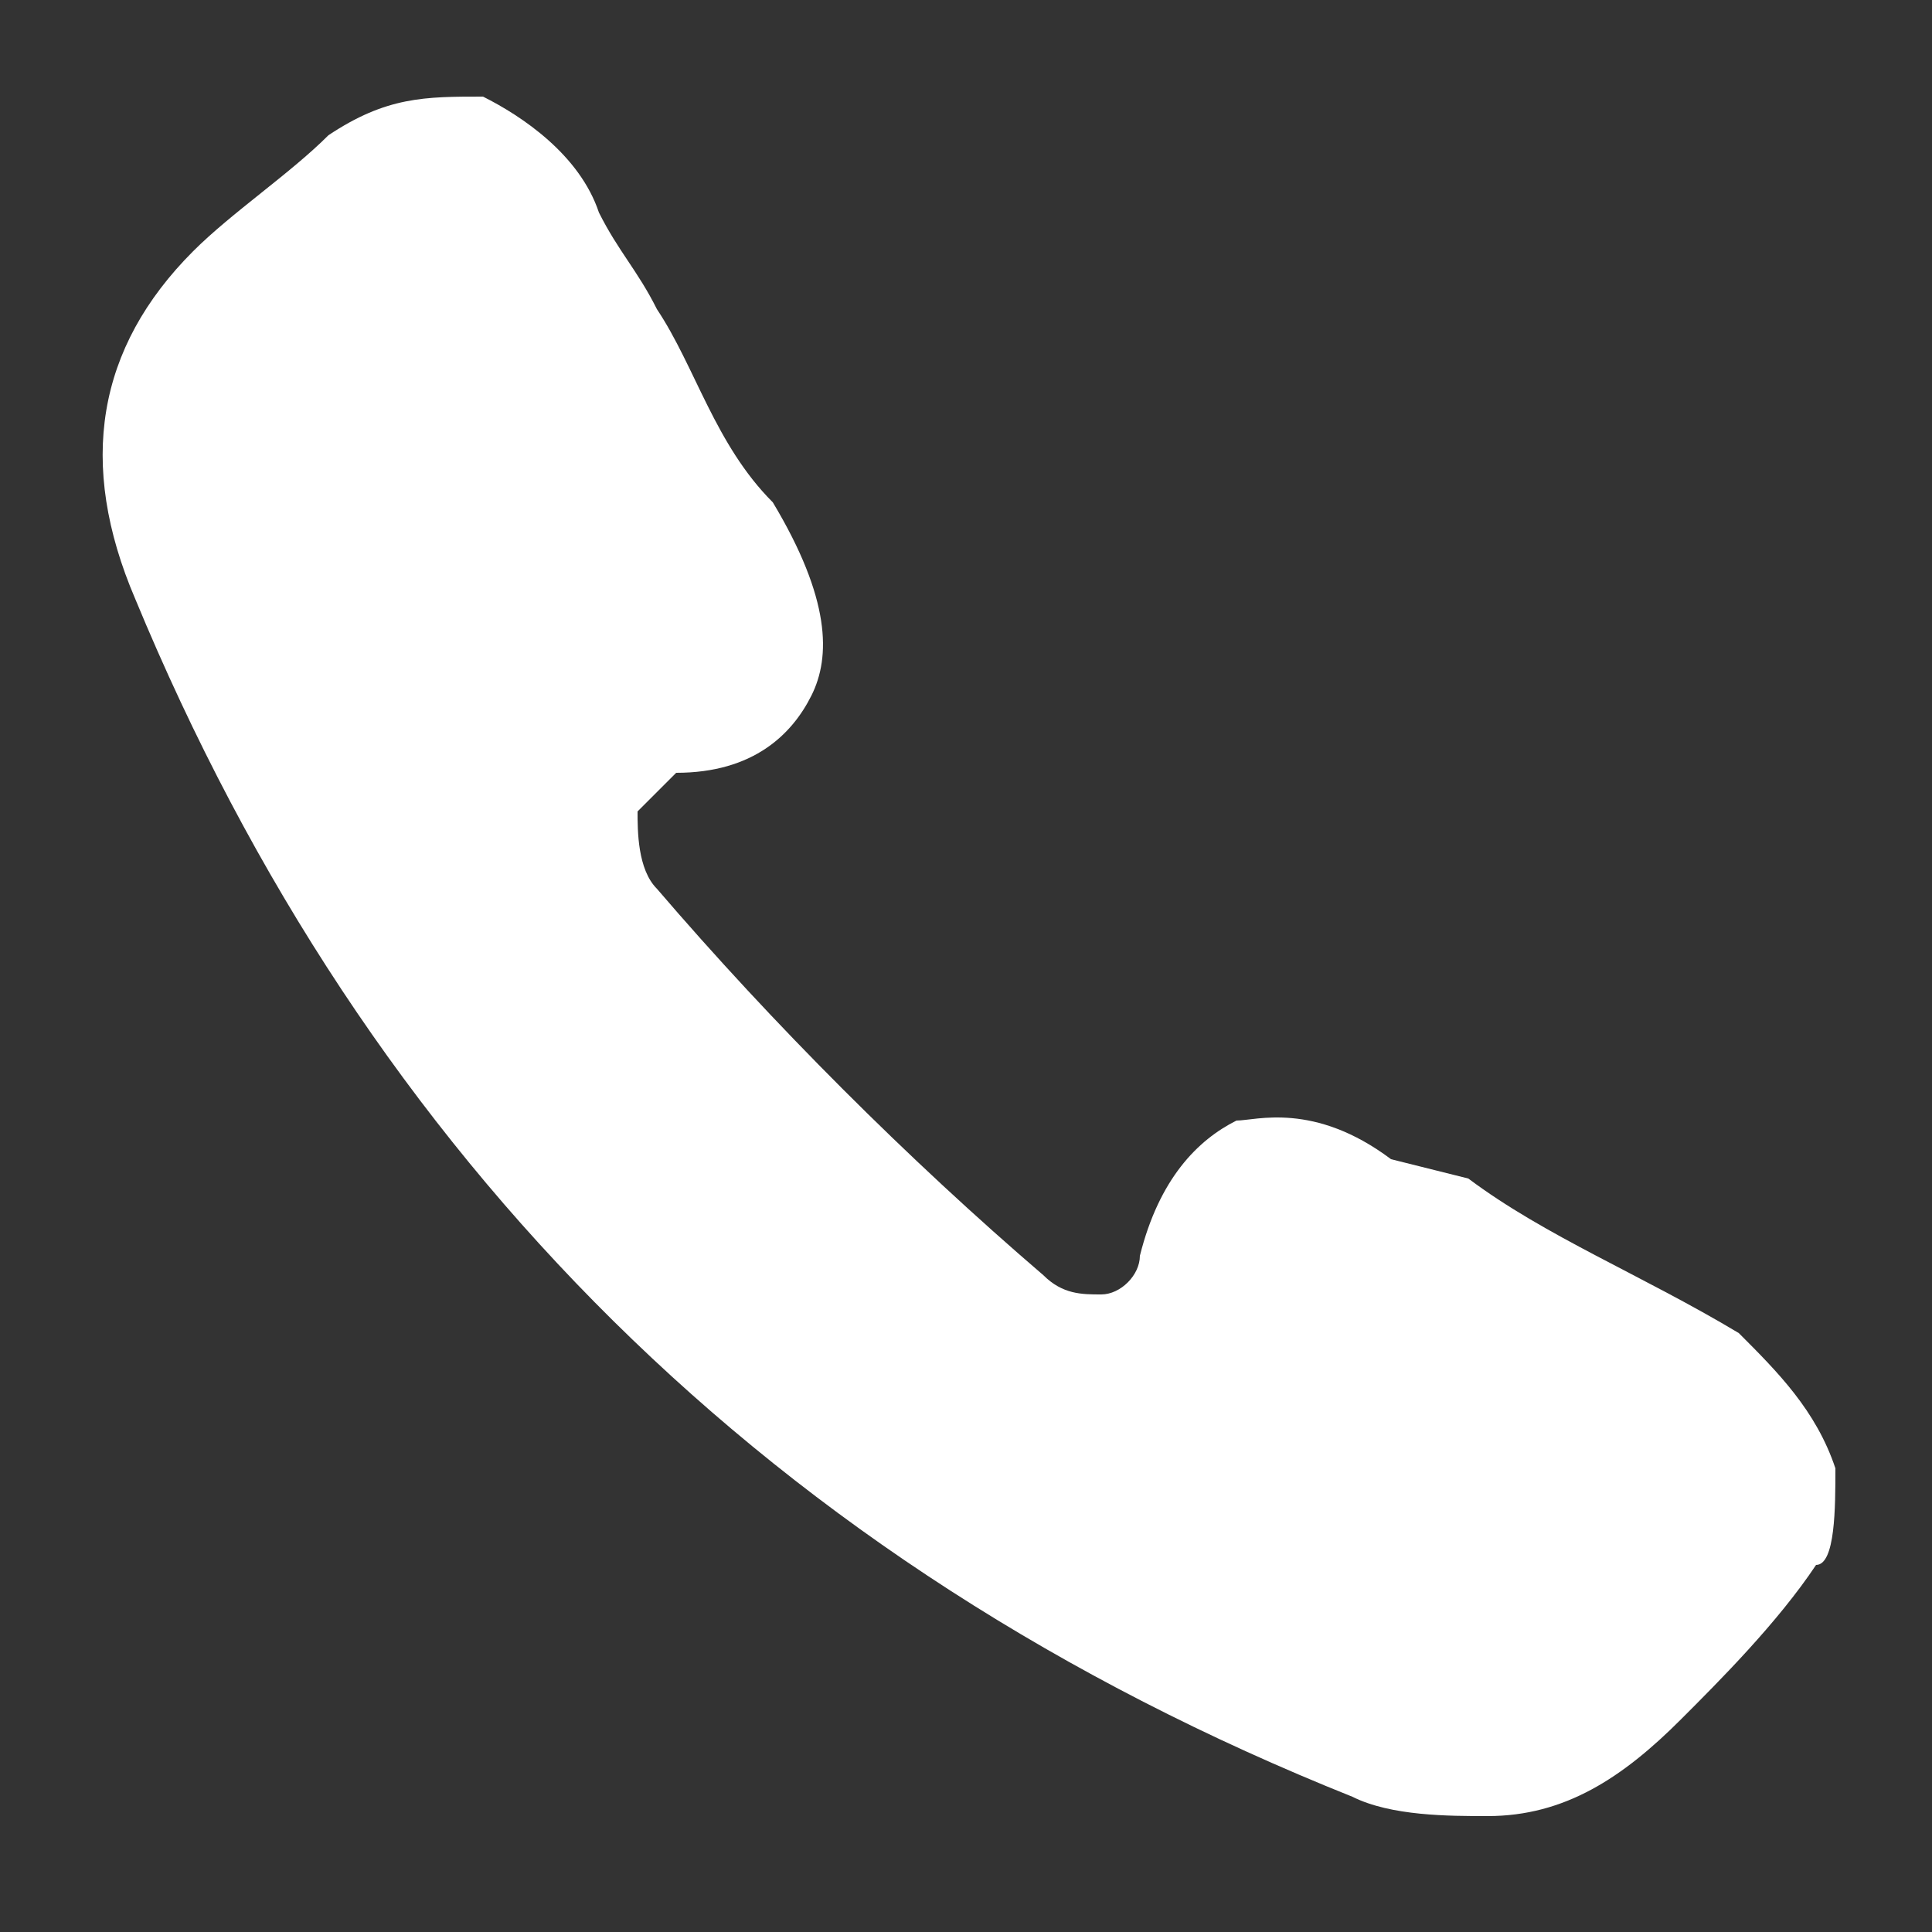 <?xml version="1.0" encoding="UTF-8"?> <svg xmlns="http://www.w3.org/2000/svg" xmlns:xlink="http://www.w3.org/1999/xlink" version="1.1" id="Layer_1" x="0px" y="0px" viewBox="0 0 10 10" style="enable-background:new 0 0 10 10;" xml:space="preserve"><rect x="0" y="0" width="10" height="10" fill="#333333" stroke="none"/> <style type="text/css"> .st0{fill:#FFFFFF;} </style> <path class="st0" d="M9.5,7.6C9.4,7.3,9.2,7.1,9,6.9C8.5,6.6,8,6.4,7.6,6.1L7.2,6C6.8,5.7,6.5,5.8,6.4,5.8C6.2,5.9,6,6.1,5.9,6.5 c0,0,0,0,0,0c0,0.1-0.1,0.2-0.2,0.2c-0.1,0-0.2,0-0.3-0.1C4.7,6,4,5.3,3.4,4.6C3.3,4.5,3.3,4.3,3.3,4.2c0,0,0.1-0.1,0.2-0.2 c0,0,0,0,0,0C3.9,4,4.1,3.8,4.2,3.6c0.1-0.2,0.1-0.5-0.2-1C3.7,2.3,3.6,1.9,3.4,1.6C3.3,1.4,3.2,1.3,3.1,1.1C3,0.8,2.7,0.6,2.5,0.5 C2.2,0.5,2,0.5,1.7,0.7C1.5,0.9,1.2,1.1,1,1.3C0.5,1.8,0.4,2.4,0.7,3.1c1.2,2.9,3.3,5,6.3,6.2c0.2,0.1,0.5,0.1,0.7,0.1 c0.4,0,0.7-0.2,1-0.5c0.2-0.2,0.5-0.5,0.7-0.8C9.5,8.1,9.5,7.8,9.5,7.6z"></path> </svg> 